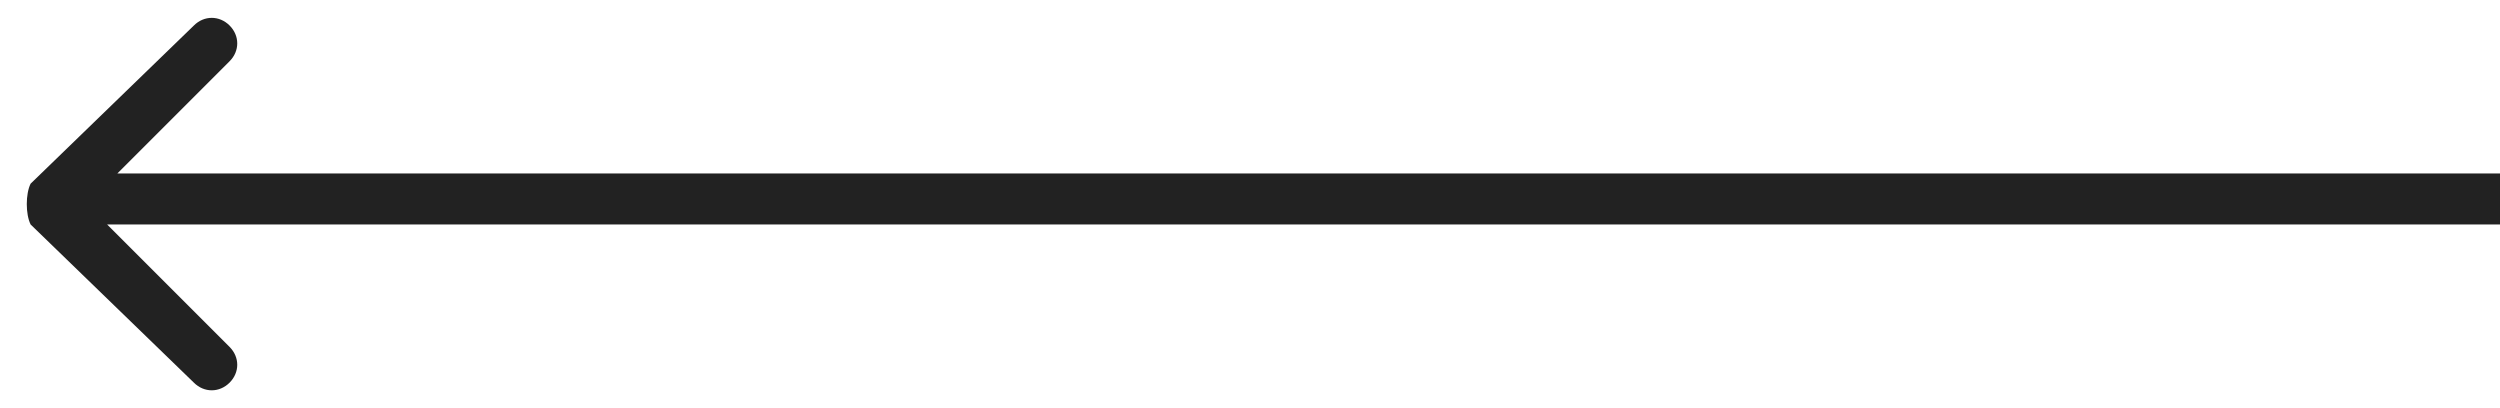 <svg xmlns="http://www.w3.org/2000/svg" viewBox="0 0 49 8" width="49" height="8"><style>.a{fill:#222}</style><path class="a" d="m0.6 3.6c-0.1 0.2-0.1 0.6 0 0.8l3.2 3.1c0.2 0.2 0.5 0.2 0.7 0 0.2-0.2 0.2-0.5 0-0.7l-2.8-2.8 2.8-2.8c0.2-0.2 0.2-0.5 0-0.7-0.2-0.2-0.5-0.2-0.7 0zm0.4 0.8h48v-1h-48z"></path></svg>